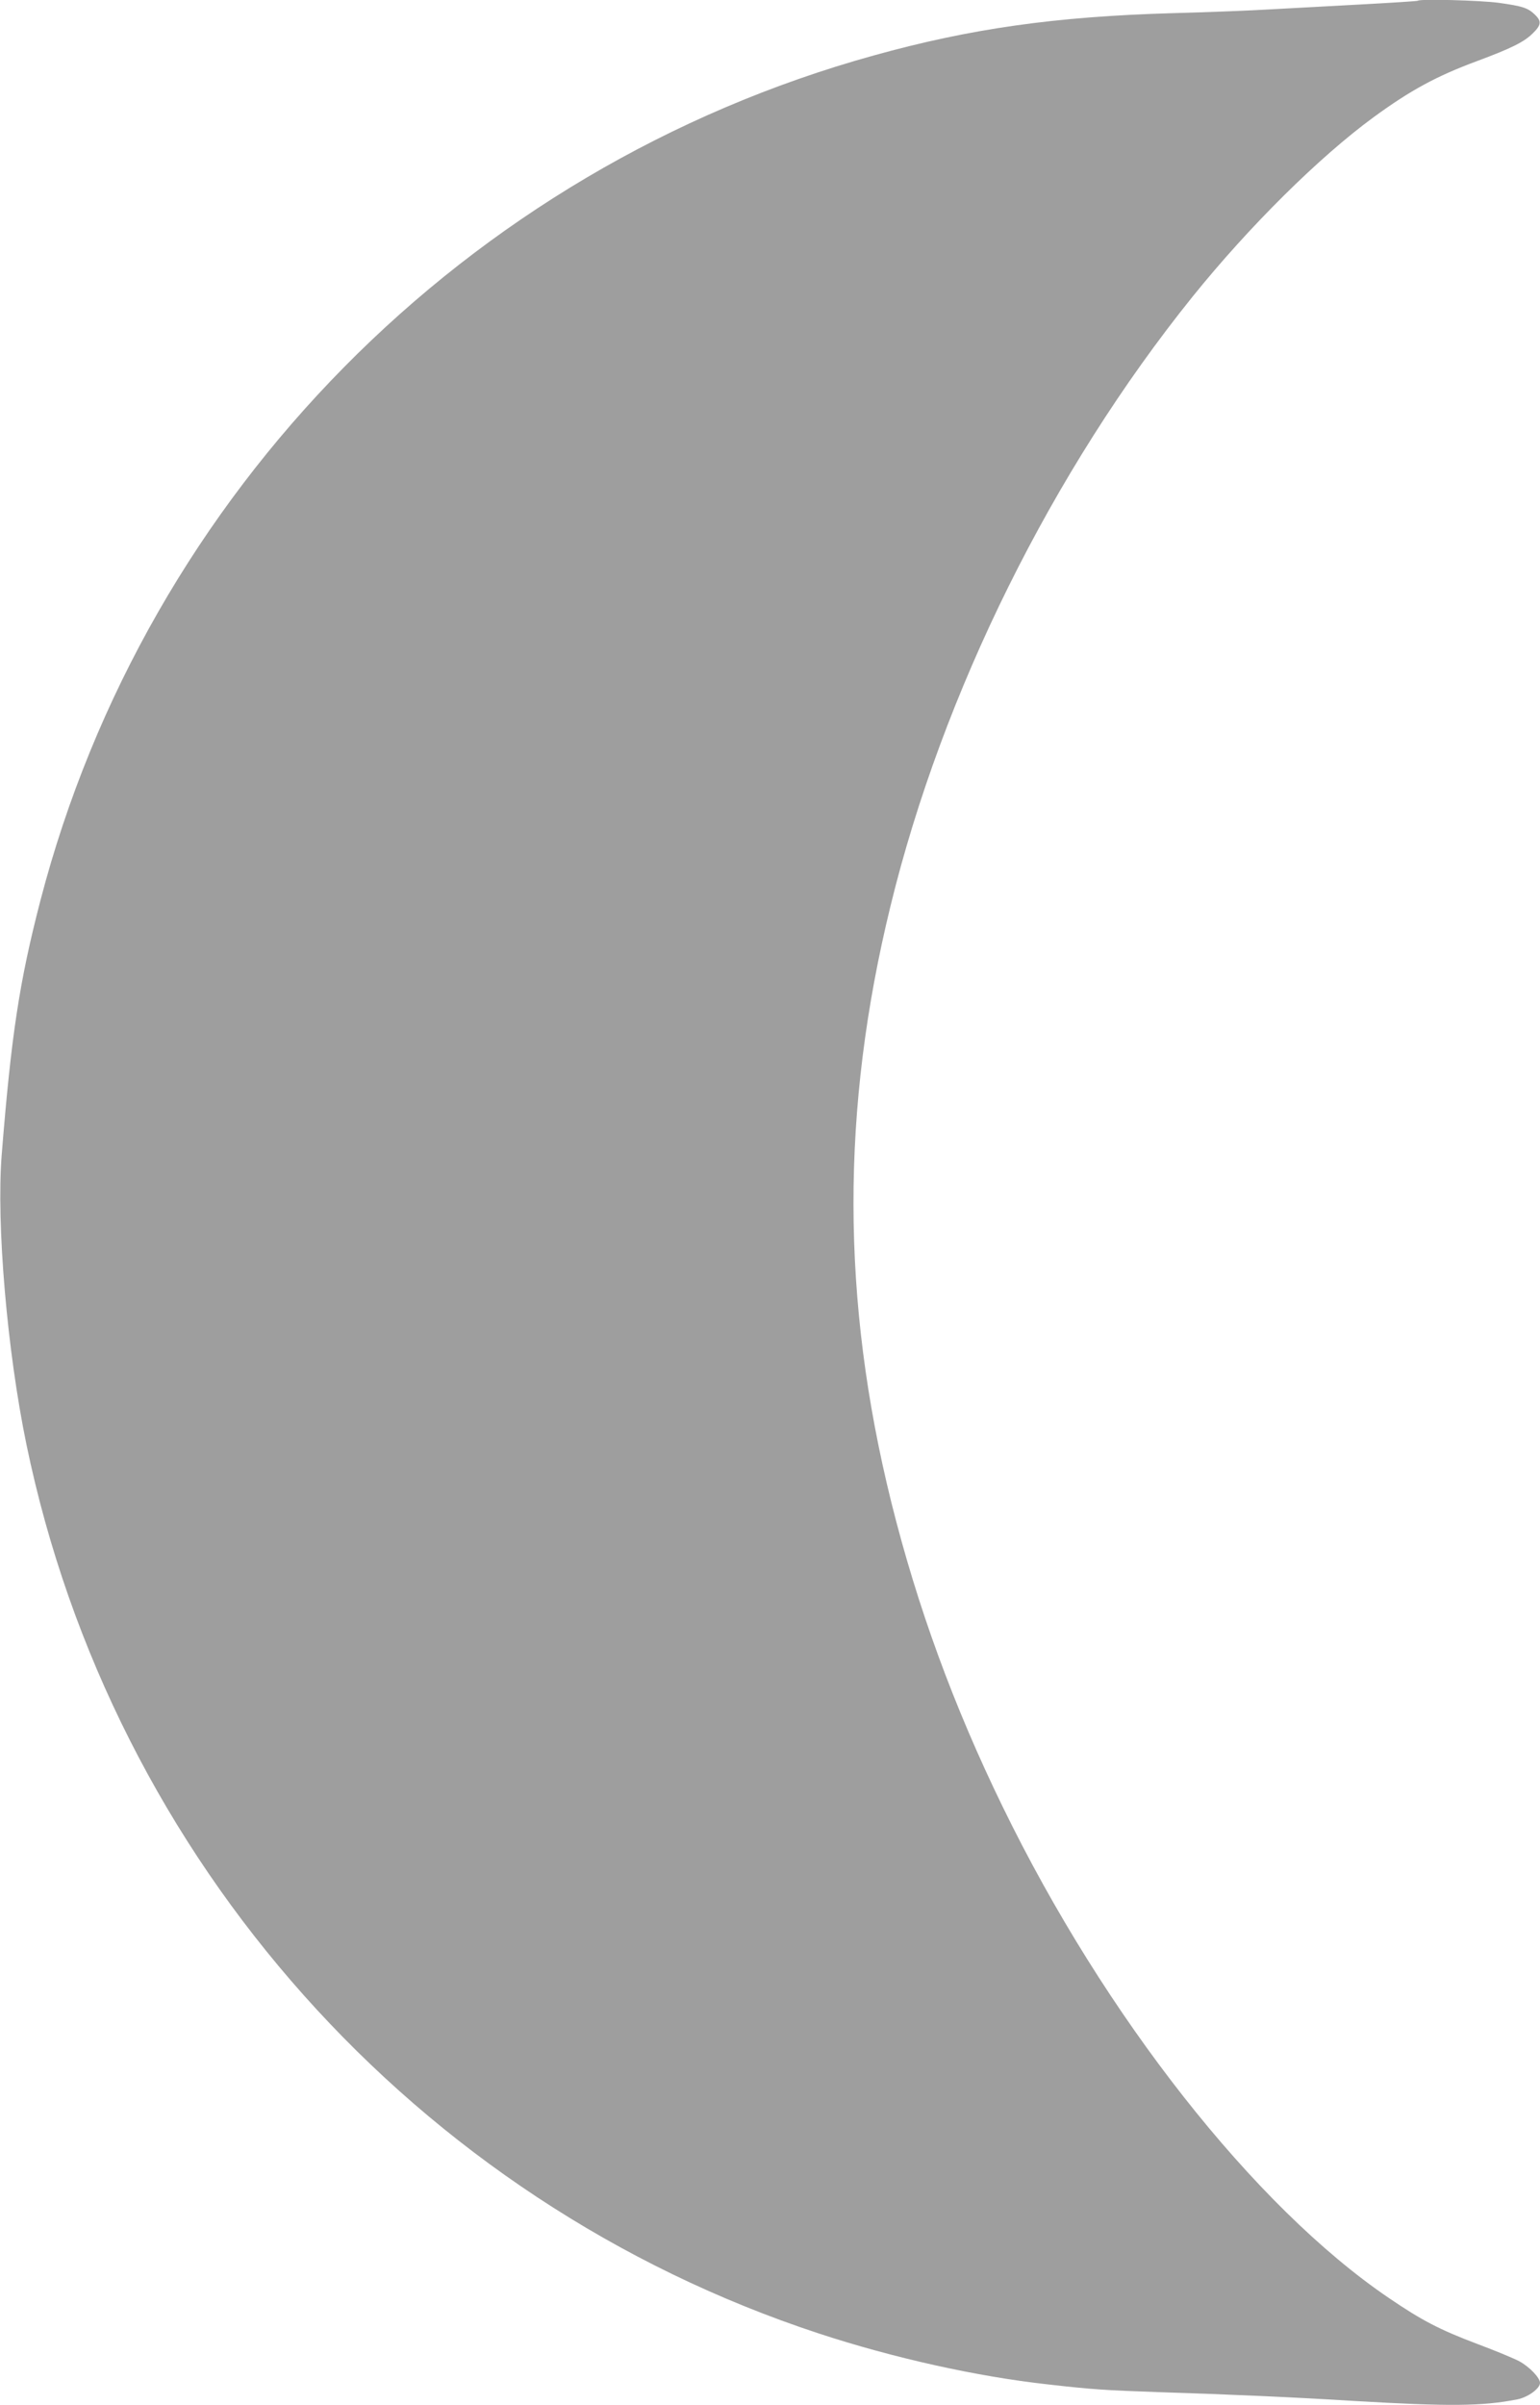 <?xml version="1.0" standalone="no"?>
<!DOCTYPE svg PUBLIC "-//W3C//DTD SVG 20010904//EN"
 "http://www.w3.org/TR/2001/REC-SVG-20010904/DTD/svg10.dtd">
<svg version="1.0" xmlns="http://www.w3.org/2000/svg"
 width="820pt" height="1280pt" viewBox="0 0 820 1280"
 preserveAspectRatio="xMidYMid meet">
<g transform="translate(0,1280) scale(0.1,-0.1)"
fill="#9e9e9e" stroke="none">
<path d="M7549 12796 c-2 -2 -141 -11 -309 -20 -168 -9 -384 -21 -480 -26 -96
-6 -328 -15 -515 -20 -626 -18 -1077 -82 -1592 -225 -2172 -601 -3872 -2324
-4438 -4498 -112 -432 -155 -715 -206 -1353 -29 -369 29 -1044 132 -1542 458
-2213 2074 -4025 4219 -4730 396 -130 840 -229 1220 -271 236 -27 303 -31 585
-41 381 -12 721 -27 1045 -47 511 -30 681 -28 868 8 57 11 122 58 122 88 0 27
-55 85 -110 115 -28 15 -129 57 -223 92 -201 76 -294 124 -472 245 -716 486
-1513 1499 -2056 2614 -261 535 -455 1066 -593 1620 -267 1077 -269 2092 -4
3175 277 1135 861 2313 1607 3240 302 375 676 745 966 957 196 143 334 218
550 298 183 68 251 102 297 148 45 44 47 64 11 99 -38 36 -64 45 -193 63 -97
13 -419 22 -431 11z"/>
</g>
</svg>
